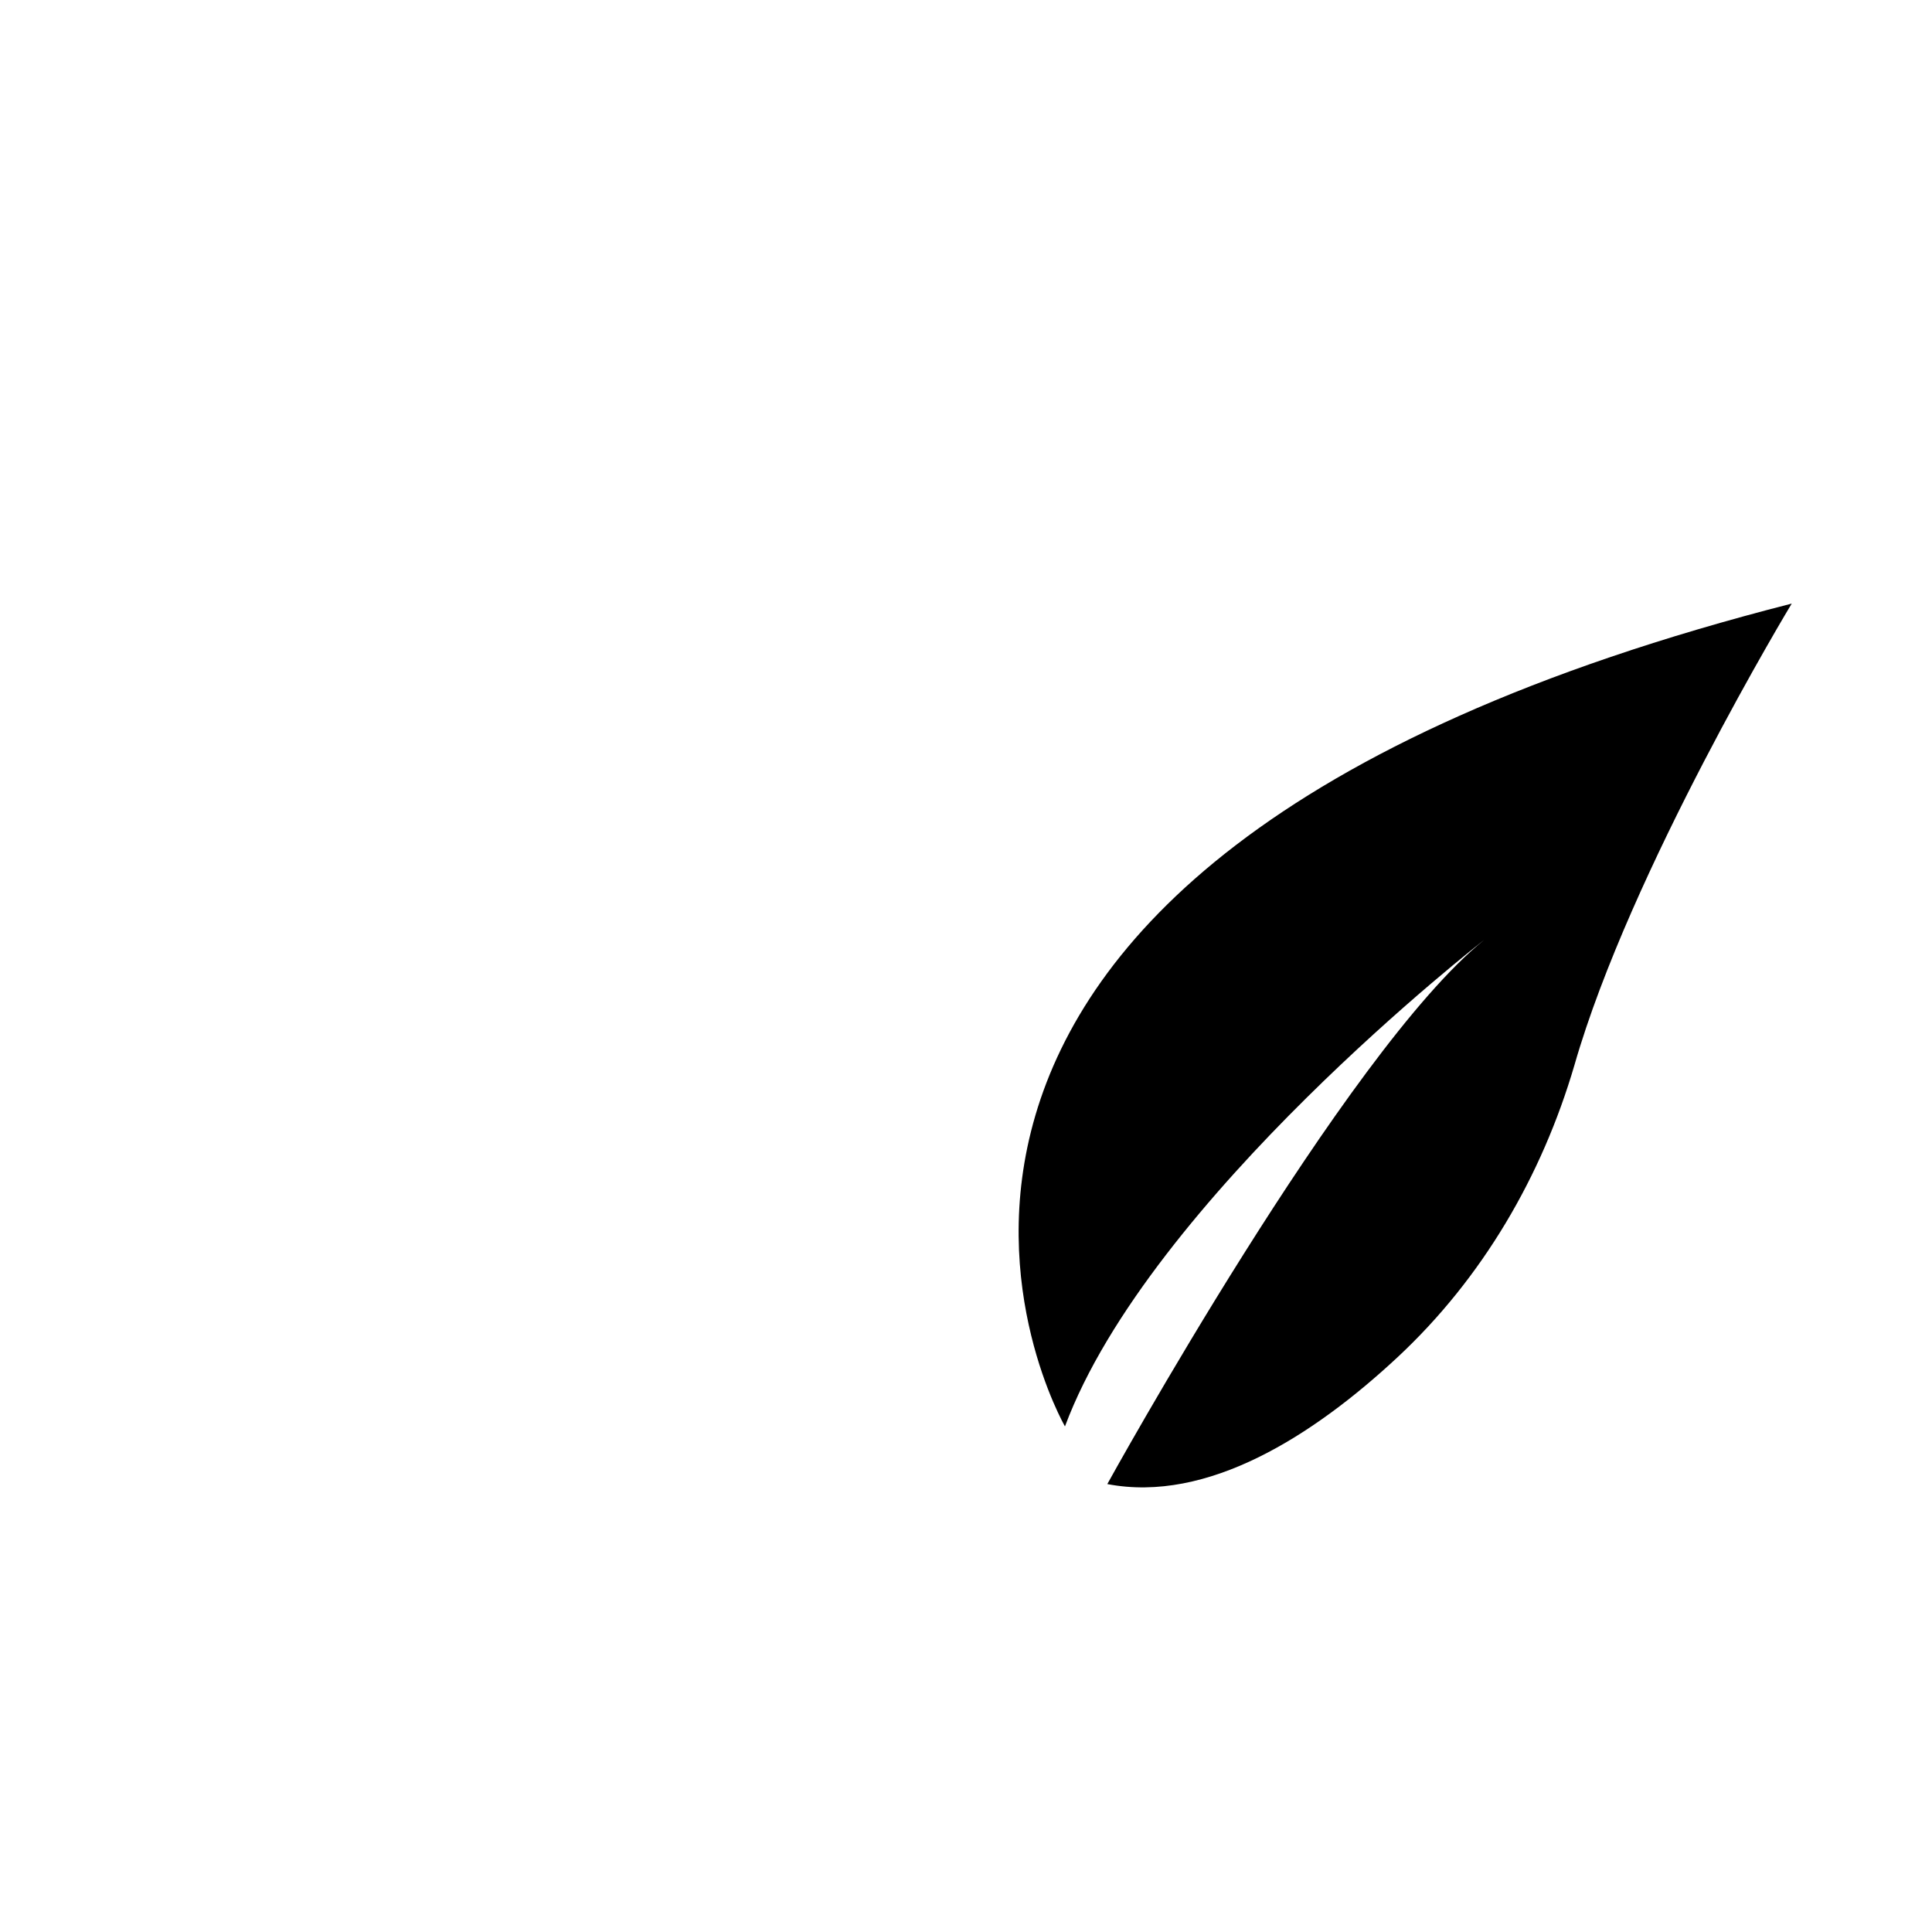 <?xml version="1.0" encoding="utf-8"?>
<svg xmlns="http://www.w3.org/2000/svg" fill="none" height="100%" overflow="visible" preserveAspectRatio="none" style="display: block;" viewBox="0 0 134 134" width="100%">
<g id="eco 1">
<path d="M73.864 98.932C79.728 83.197 102.932 65.197 102.932 65.197C93.333 72.932 76.801 102.932 76.801 102.932C83.734 104.265 91.067 99.599 96.937 94.13C102.802 88.661 106.937 81.599 109.203 73.865C113.067 60.395 124.271 41.864 124.271 41.864C51.599 60.401 73.864 98.932 73.864 98.932Z" fill="black" id="Vector"/>
</g>
</svg>